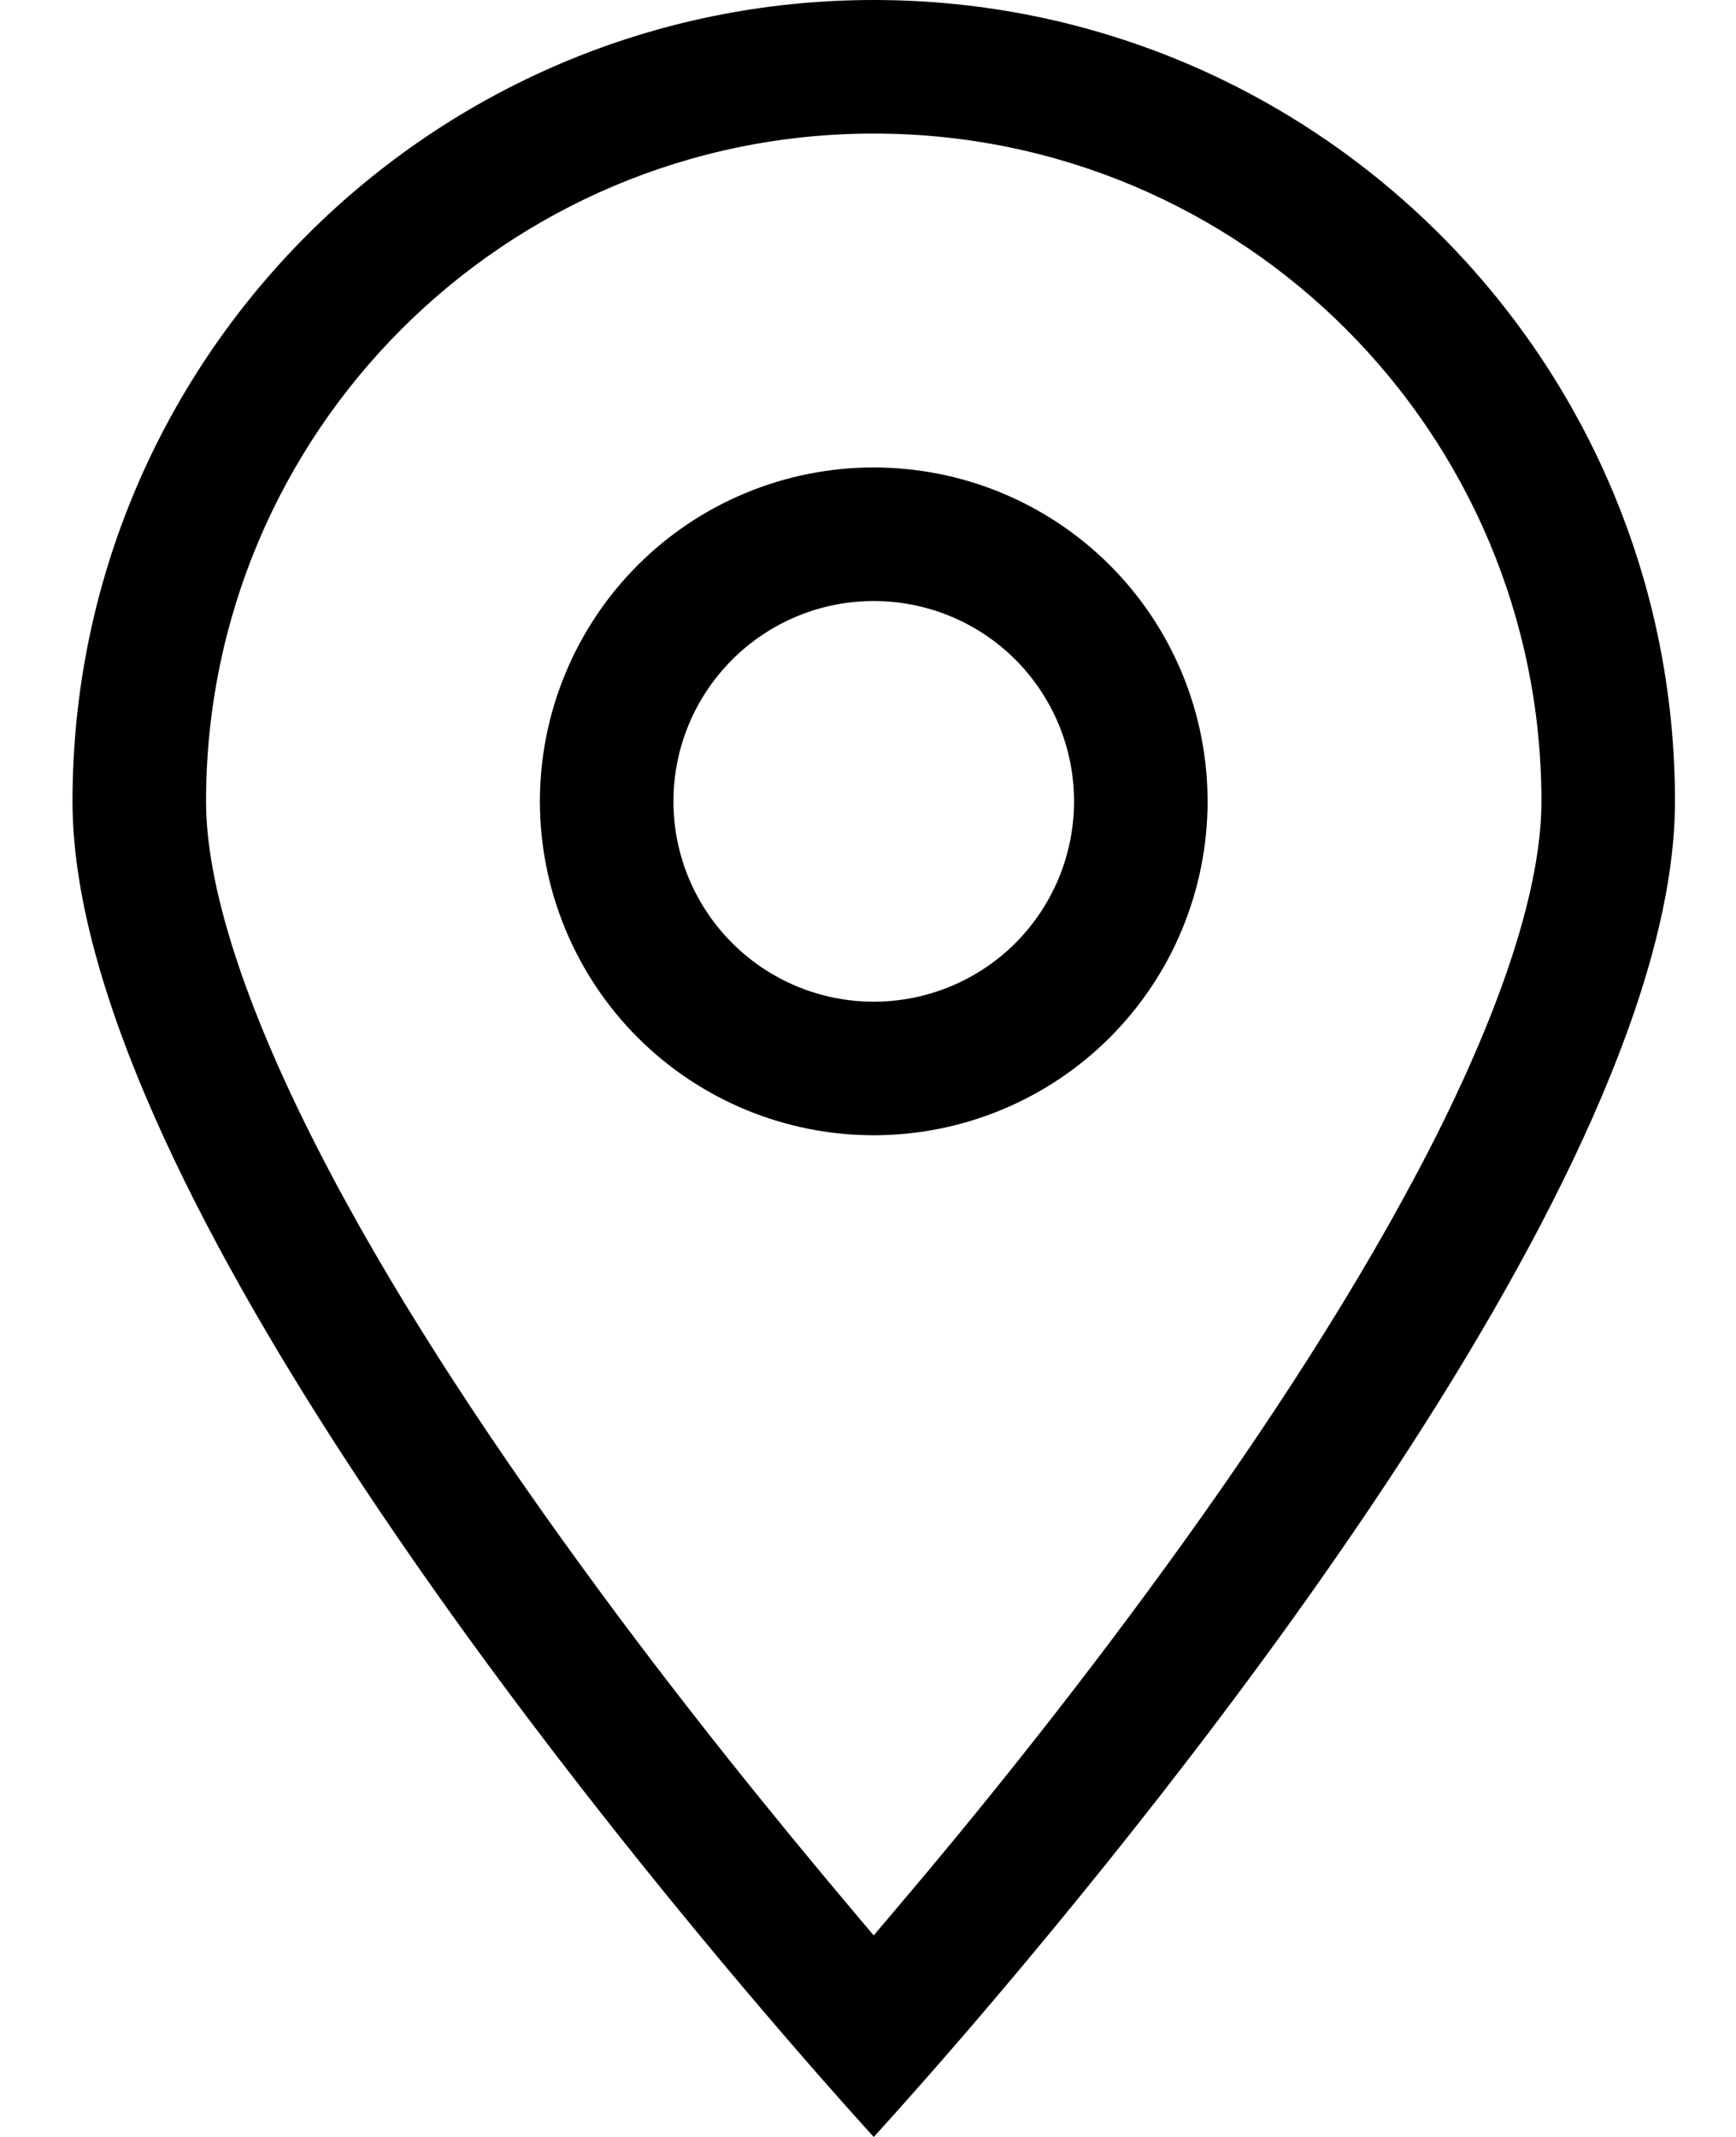 <svg width="13" height="16" viewBox="0 0 13 16" fill="none" xmlns="http://www.w3.org/2000/svg">
<path id="Primary" d="M11.543 6C11.543 3.237 9.306 1 6.543 1C3.781 1 1.543 3.237 1.543 6C1.543 6.631 1.828 7.519 2.371 8.584C2.899 9.622 3.618 10.716 4.353 11.725C5.084 12.731 5.818 13.631 6.368 14.284C6.428 14.356 6.487 14.425 6.543 14.491C6.599 14.425 6.656 14.356 6.718 14.284C7.271 13.634 8.003 12.731 8.734 11.725C9.468 10.716 10.184 9.622 10.715 8.584C11.259 7.519 11.543 6.631 11.543 6ZM12.543 6C12.543 8.775 8.771 13.434 7.209 15.247C6.799 15.722 6.543 16 6.543 16C6.543 16 6.287 15.722 5.878 15.247C4.315 13.434 0.543 8.775 0.543 6C0.543 2.688 3.231 0 6.543 0C9.856 0 12.543 2.688 12.543 6ZM5.043 6C5.043 6.398 5.201 6.779 5.483 7.061C5.764 7.342 6.145 7.5 6.543 7.5C6.941 7.5 7.323 7.342 7.604 7.061C7.885 6.779 8.043 6.398 8.043 6C8.043 5.602 7.885 5.221 7.604 4.939C7.323 4.658 6.941 4.5 6.543 4.5C6.145 4.5 5.764 4.658 5.483 4.939C5.201 5.221 5.043 5.602 5.043 6ZM6.543 8.5C5.88 8.5 5.244 8.237 4.775 7.768C4.307 7.299 4.043 6.663 4.043 6C4.043 5.337 4.307 4.701 4.775 4.232C5.244 3.763 5.88 3.5 6.543 3.5C7.206 3.5 7.842 3.763 8.311 4.232C8.78 4.701 9.043 5.337 9.043 6C9.043 6.663 8.78 7.299 8.311 7.768C7.842 8.237 7.206 8.5 6.543 8.5Z" fill="black"/>
</svg>
